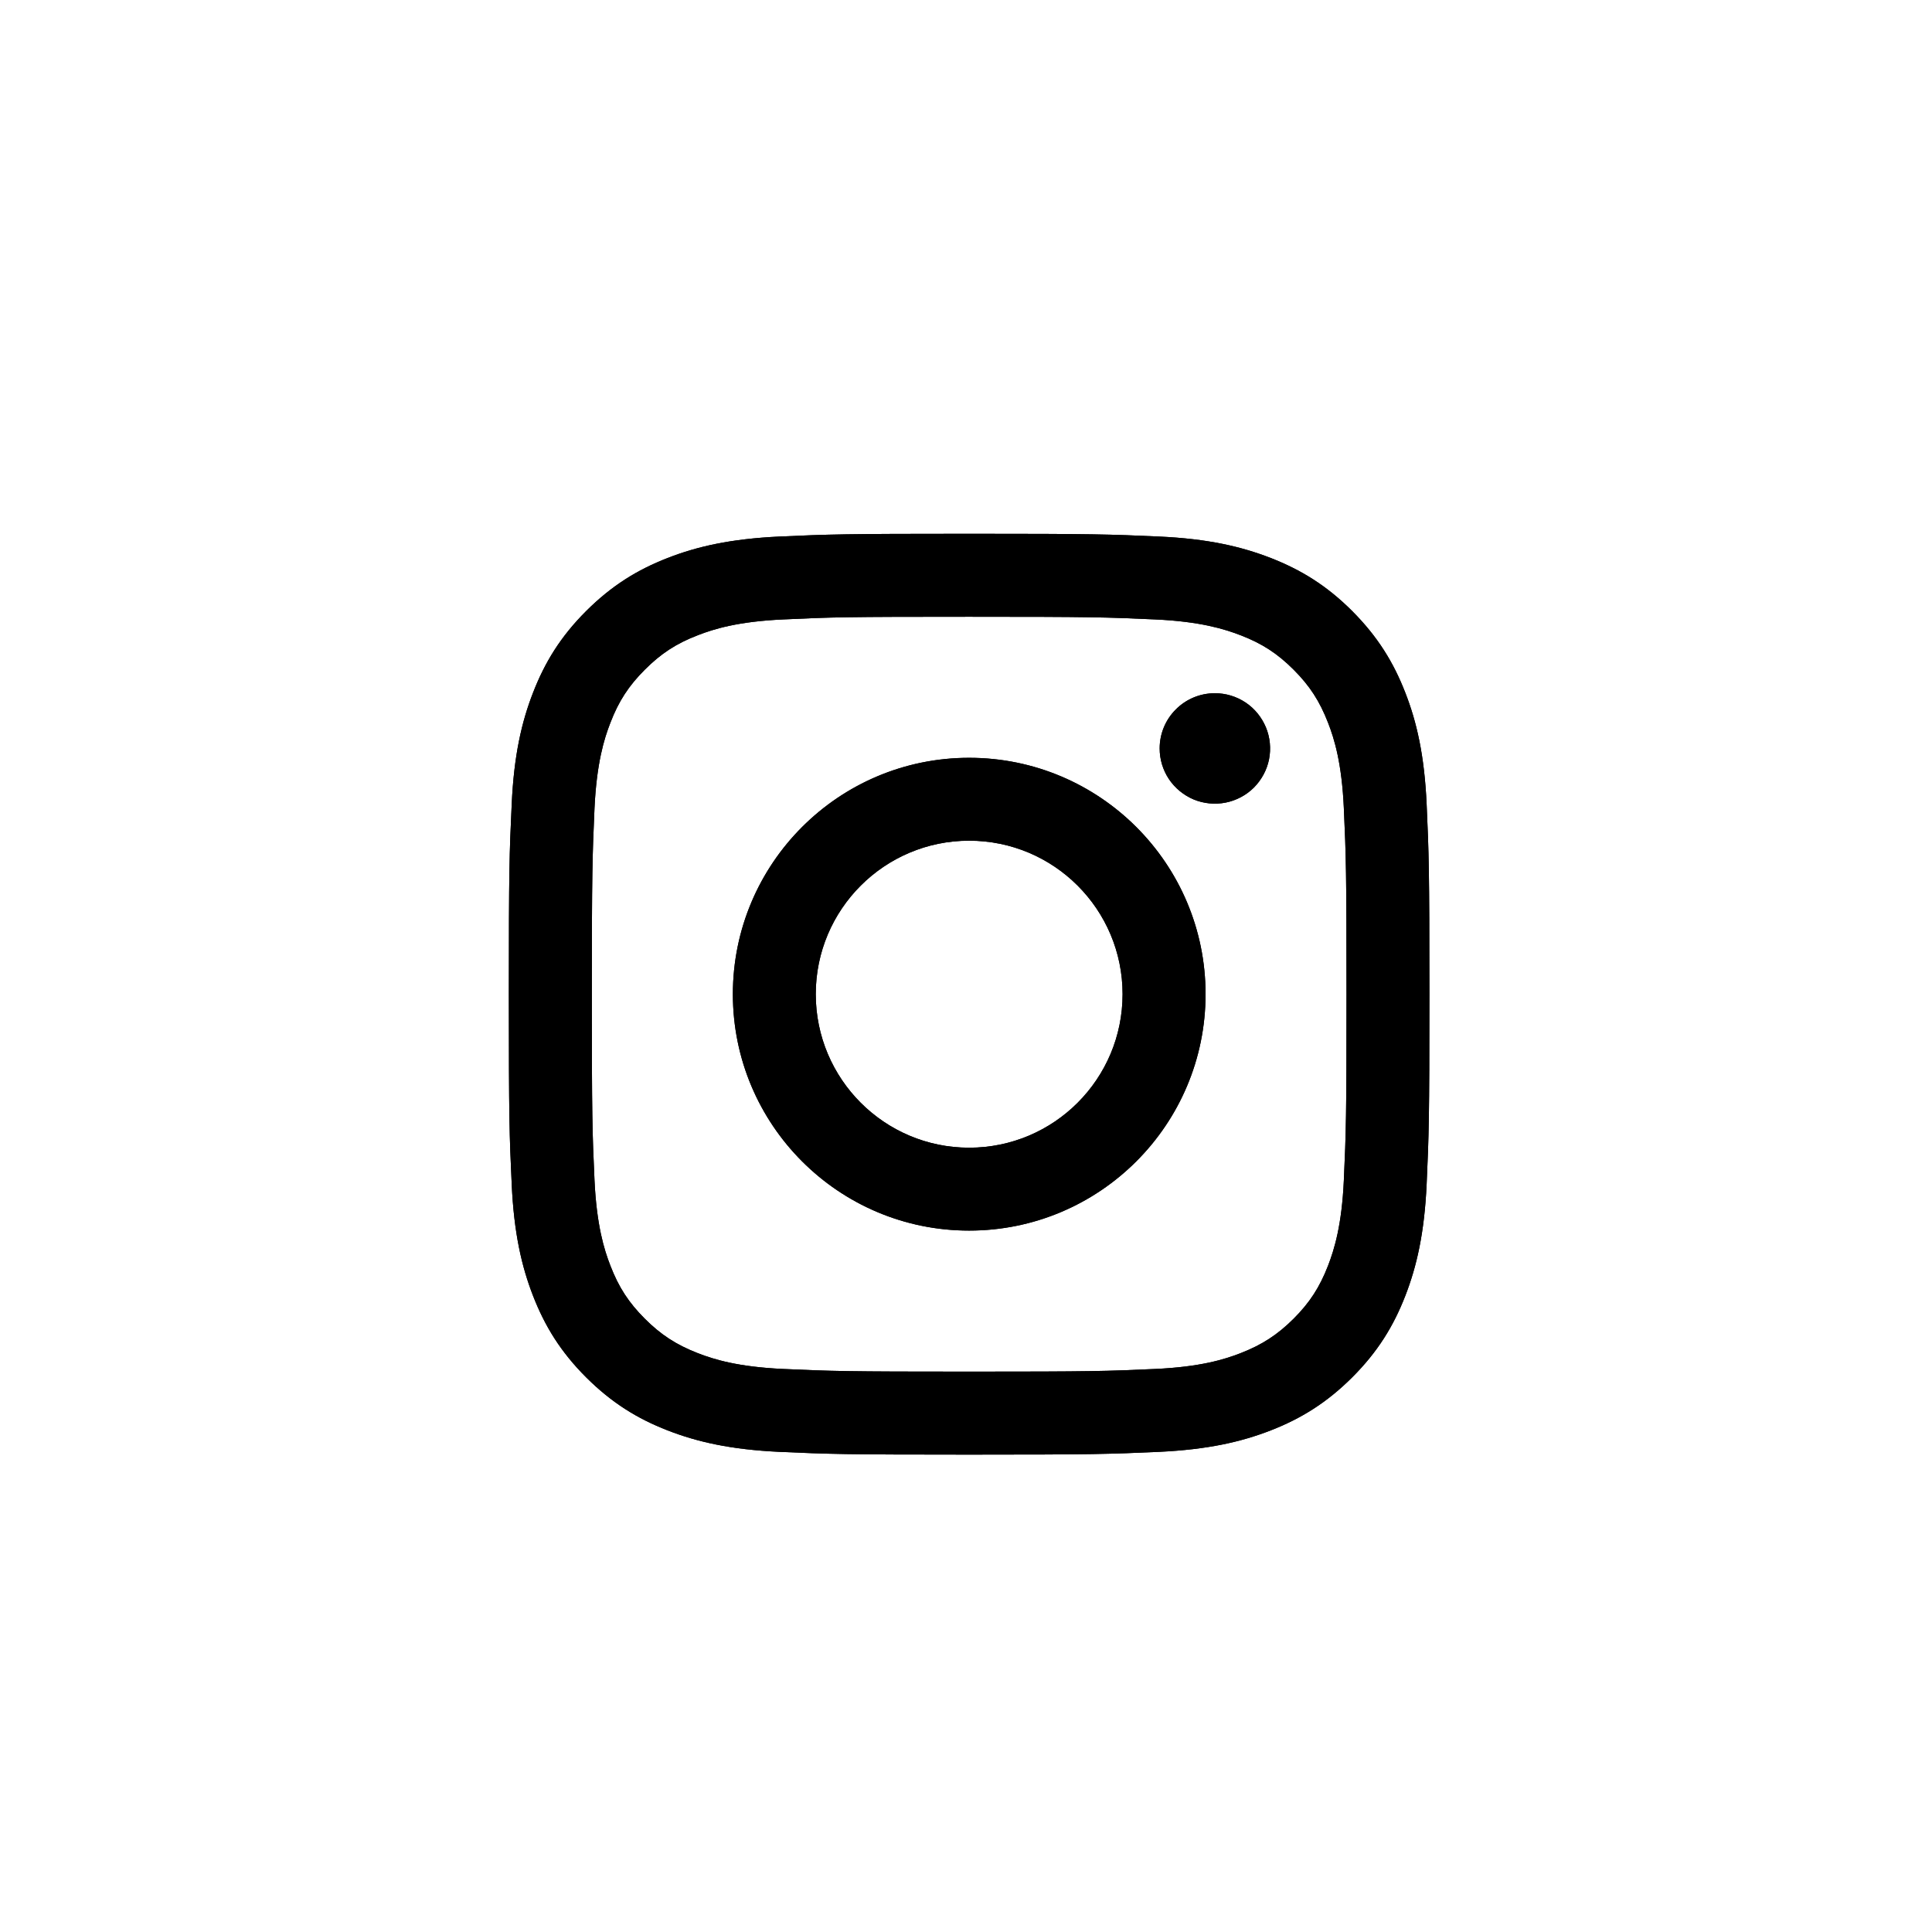 <?xml version="1.0" encoding="UTF-8"?> <svg xmlns="http://www.w3.org/2000/svg" width="21" height="21" viewBox="0 0 21 21" fill="none"><path d="M8.867 10.806C8.867 9.885 9.614 9.138 10.534 9.138C11.456 9.138 12.202 9.885 12.202 10.806C12.202 11.728 11.456 12.475 10.534 12.475C9.614 12.475 8.867 11.728 8.867 10.806ZM7.966 10.806C7.966 12.226 9.116 13.376 10.534 13.376C11.953 13.376 13.104 12.226 13.104 10.806C13.104 9.387 11.953 8.237 10.534 8.237C9.116 8.237 7.966 9.387 7.966 10.806ZM12.605 8.135C12.605 8.254 12.64 8.37 12.706 8.469C12.772 8.567 12.866 8.644 12.975 8.69C13.085 8.735 13.206 8.747 13.322 8.724C13.438 8.701 13.546 8.644 13.63 8.56C13.713 8.476 13.771 8.369 13.794 8.253C13.817 8.136 13.805 8.015 13.76 7.906C13.714 7.796 13.638 7.702 13.539 7.636C13.44 7.57 13.324 7.535 13.205 7.535H13.205C13.046 7.535 12.893 7.598 12.781 7.711C12.668 7.823 12.605 7.976 12.605 8.135V8.135ZM8.513 14.88C8.026 14.858 7.76 14.777 7.584 14.708C7.351 14.617 7.184 14.509 7.009 14.334C6.834 14.159 6.725 13.992 6.635 13.758C6.566 13.582 6.485 13.317 6.462 12.829C6.438 12.302 6.433 12.143 6.433 10.807C6.433 9.47 6.439 9.312 6.462 8.784C6.485 8.296 6.566 8.031 6.635 7.855C6.725 7.621 6.834 7.454 7.009 7.279C7.184 7.104 7.35 6.995 7.584 6.905C7.76 6.836 8.026 6.755 8.513 6.733C9.041 6.708 9.199 6.704 10.534 6.704C11.87 6.704 12.028 6.709 12.556 6.733C13.044 6.755 13.309 6.837 13.485 6.905C13.719 6.995 13.886 7.104 14.061 7.279C14.236 7.454 14.344 7.621 14.435 7.855C14.504 8.031 14.585 8.296 14.607 8.784C14.631 9.312 14.636 9.47 14.636 10.807C14.636 12.143 14.631 12.301 14.607 12.829C14.585 13.317 14.503 13.582 14.435 13.758C14.344 13.992 14.236 14.159 14.061 14.334C13.886 14.508 13.719 14.617 13.485 14.708C13.309 14.777 13.044 14.858 12.556 14.88C12.029 14.904 11.87 14.909 10.534 14.909C9.198 14.909 9.04 14.904 8.513 14.88V14.88ZM8.472 5.832C7.939 5.857 7.575 5.941 7.257 6.065C6.928 6.193 6.65 6.364 6.371 6.642C6.093 6.92 5.922 7.199 5.794 7.529C5.67 7.847 5.586 8.211 5.562 8.743C5.537 9.277 5.531 9.447 5.531 10.806C5.531 12.166 5.537 12.336 5.562 12.87C5.586 13.402 5.67 13.766 5.794 14.085C5.922 14.414 6.093 14.693 6.371 14.971C6.65 15.249 6.928 15.42 7.257 15.548C7.576 15.672 7.939 15.756 8.472 15.781C9.006 15.805 9.176 15.811 10.534 15.811C11.893 15.811 12.064 15.805 12.597 15.781C13.13 15.756 13.493 15.672 13.812 15.548C14.14 15.42 14.419 15.249 14.698 14.971C14.976 14.693 15.147 14.414 15.275 14.085C15.399 13.766 15.483 13.402 15.507 12.87C15.531 12.336 15.537 12.166 15.537 10.806C15.537 9.447 15.531 9.277 15.507 8.743C15.483 8.21 15.399 7.846 15.275 7.529C15.147 7.2 14.976 6.921 14.698 6.642C14.42 6.364 14.14 6.193 13.812 6.065C13.493 5.941 13.13 5.856 12.598 5.832C12.064 5.808 11.893 5.802 10.535 5.802C9.176 5.802 9.006 5.808 8.472 5.832Z" fill="black"></path><path d="M8.867 10.806C8.867 9.885 9.614 9.138 10.534 9.138C11.456 9.138 12.202 9.885 12.202 10.806C12.202 11.728 11.456 12.475 10.534 12.475C9.614 12.475 8.867 11.728 8.867 10.806ZM7.966 10.806C7.966 12.226 9.116 13.376 10.534 13.376C11.953 13.376 13.104 12.226 13.104 10.806C13.104 9.387 11.953 8.237 10.534 8.237C9.116 8.237 7.966 9.387 7.966 10.806ZM12.605 8.135C12.605 8.254 12.64 8.37 12.706 8.469C12.772 8.567 12.866 8.644 12.975 8.69C13.085 8.735 13.206 8.747 13.322 8.724C13.438 8.701 13.546 8.644 13.63 8.56C13.713 8.476 13.771 8.369 13.794 8.253C13.817 8.136 13.805 8.015 13.76 7.906C13.714 7.796 13.638 7.702 13.539 7.636C13.44 7.57 13.324 7.535 13.205 7.535H13.205C13.046 7.535 12.893 7.598 12.781 7.711C12.668 7.823 12.605 7.976 12.605 8.135V8.135ZM8.513 14.88C8.026 14.858 7.76 14.777 7.584 14.708C7.351 14.617 7.184 14.509 7.009 14.334C6.834 14.159 6.725 13.992 6.635 13.758C6.566 13.582 6.485 13.317 6.462 12.829C6.438 12.302 6.433 12.143 6.433 10.807C6.433 9.47 6.439 9.312 6.462 8.784C6.485 8.296 6.566 8.031 6.635 7.855C6.725 7.621 6.834 7.454 7.009 7.279C7.184 7.104 7.35 6.995 7.584 6.905C7.76 6.836 8.026 6.755 8.513 6.733C9.041 6.708 9.199 6.704 10.534 6.704C11.87 6.704 12.028 6.709 12.556 6.733C13.044 6.755 13.309 6.837 13.485 6.905C13.719 6.995 13.886 7.104 14.061 7.279C14.236 7.454 14.344 7.621 14.435 7.855C14.504 8.031 14.585 8.296 14.607 8.784C14.631 9.312 14.636 9.47 14.636 10.807C14.636 12.143 14.631 12.301 14.607 12.829C14.585 13.317 14.503 13.582 14.435 13.758C14.344 13.992 14.236 14.159 14.061 14.334C13.886 14.508 13.719 14.617 13.485 14.708C13.309 14.777 13.044 14.858 12.556 14.88C12.029 14.904 11.87 14.909 10.534 14.909C9.198 14.909 9.04 14.904 8.513 14.88V14.88ZM8.472 5.832C7.939 5.857 7.575 5.941 7.257 6.065C6.928 6.193 6.65 6.364 6.371 6.642C6.093 6.92 5.922 7.199 5.794 7.529C5.67 7.847 5.586 8.211 5.562 8.743C5.537 9.277 5.531 9.447 5.531 10.806C5.531 12.166 5.537 12.336 5.562 12.87C5.586 13.402 5.67 13.766 5.794 14.085C5.922 14.414 6.093 14.693 6.371 14.971C6.65 15.249 6.928 15.42 7.257 15.548C7.576 15.672 7.939 15.756 8.472 15.781C9.006 15.805 9.176 15.811 10.534 15.811C11.893 15.811 12.064 15.805 12.597 15.781C13.13 15.756 13.493 15.672 13.812 15.548C14.14 15.42 14.419 15.249 14.698 14.971C14.976 14.693 15.147 14.414 15.275 14.085C15.399 13.766 15.483 13.402 15.507 12.87C15.531 12.336 15.537 12.166 15.537 10.806C15.537 9.447 15.531 9.277 15.507 8.743C15.483 8.21 15.399 7.846 15.275 7.529C15.147 7.2 14.976 6.921 14.698 6.642C14.42 6.364 14.14 6.193 13.812 6.065C13.493 5.941 13.13 5.856 12.598 5.832C12.064 5.808 11.893 5.802 10.535 5.802C9.176 5.802 9.006 5.808 8.472 5.832Z" fill="black"></path></svg> 